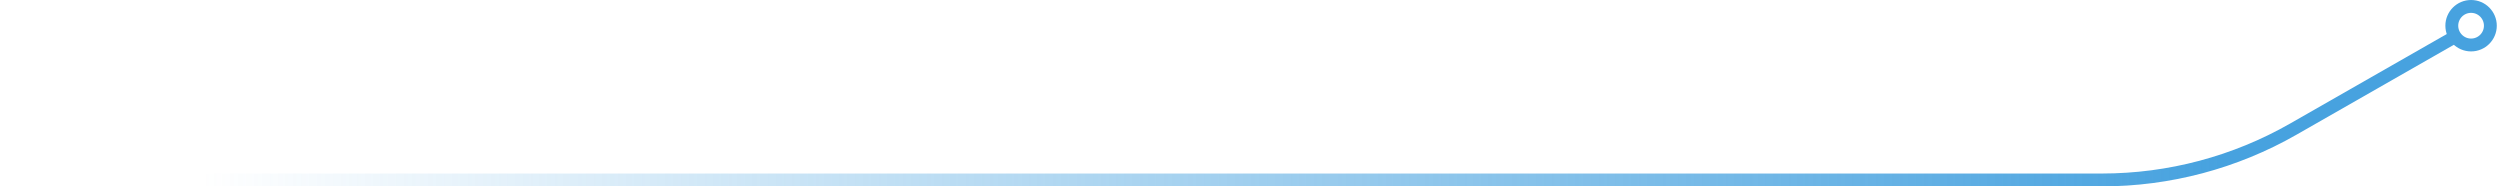<?xml version="1.0" encoding="UTF-8"?> <svg xmlns="http://www.w3.org/2000/svg" width="389" height="29" viewBox="0 0 389 29" fill="none"> <path d="M0 28H327.066C337.508 28 347.769 25.275 356.834 20.095L381.5 6" stroke="url(#paint0_linear_280_3351)" stroke-width="2"></path> <circle cx="384.5" cy="4" r="3" stroke="#47A2DF" stroke-width="2"></circle> <defs> <linearGradient id="paint0_linear_280_3351" x1="345.5" y1="32" x2="31.5" y2="32" gradientUnits="userSpaceOnUse"> <stop stop-color="#47A2DF"></stop> <stop offset="0.844" stop-color="#47A2DF" stop-opacity="0.156"></stop> <stop offset="1" stop-color="#47A2DF" stop-opacity="0"></stop> </linearGradient> </defs> </svg> 